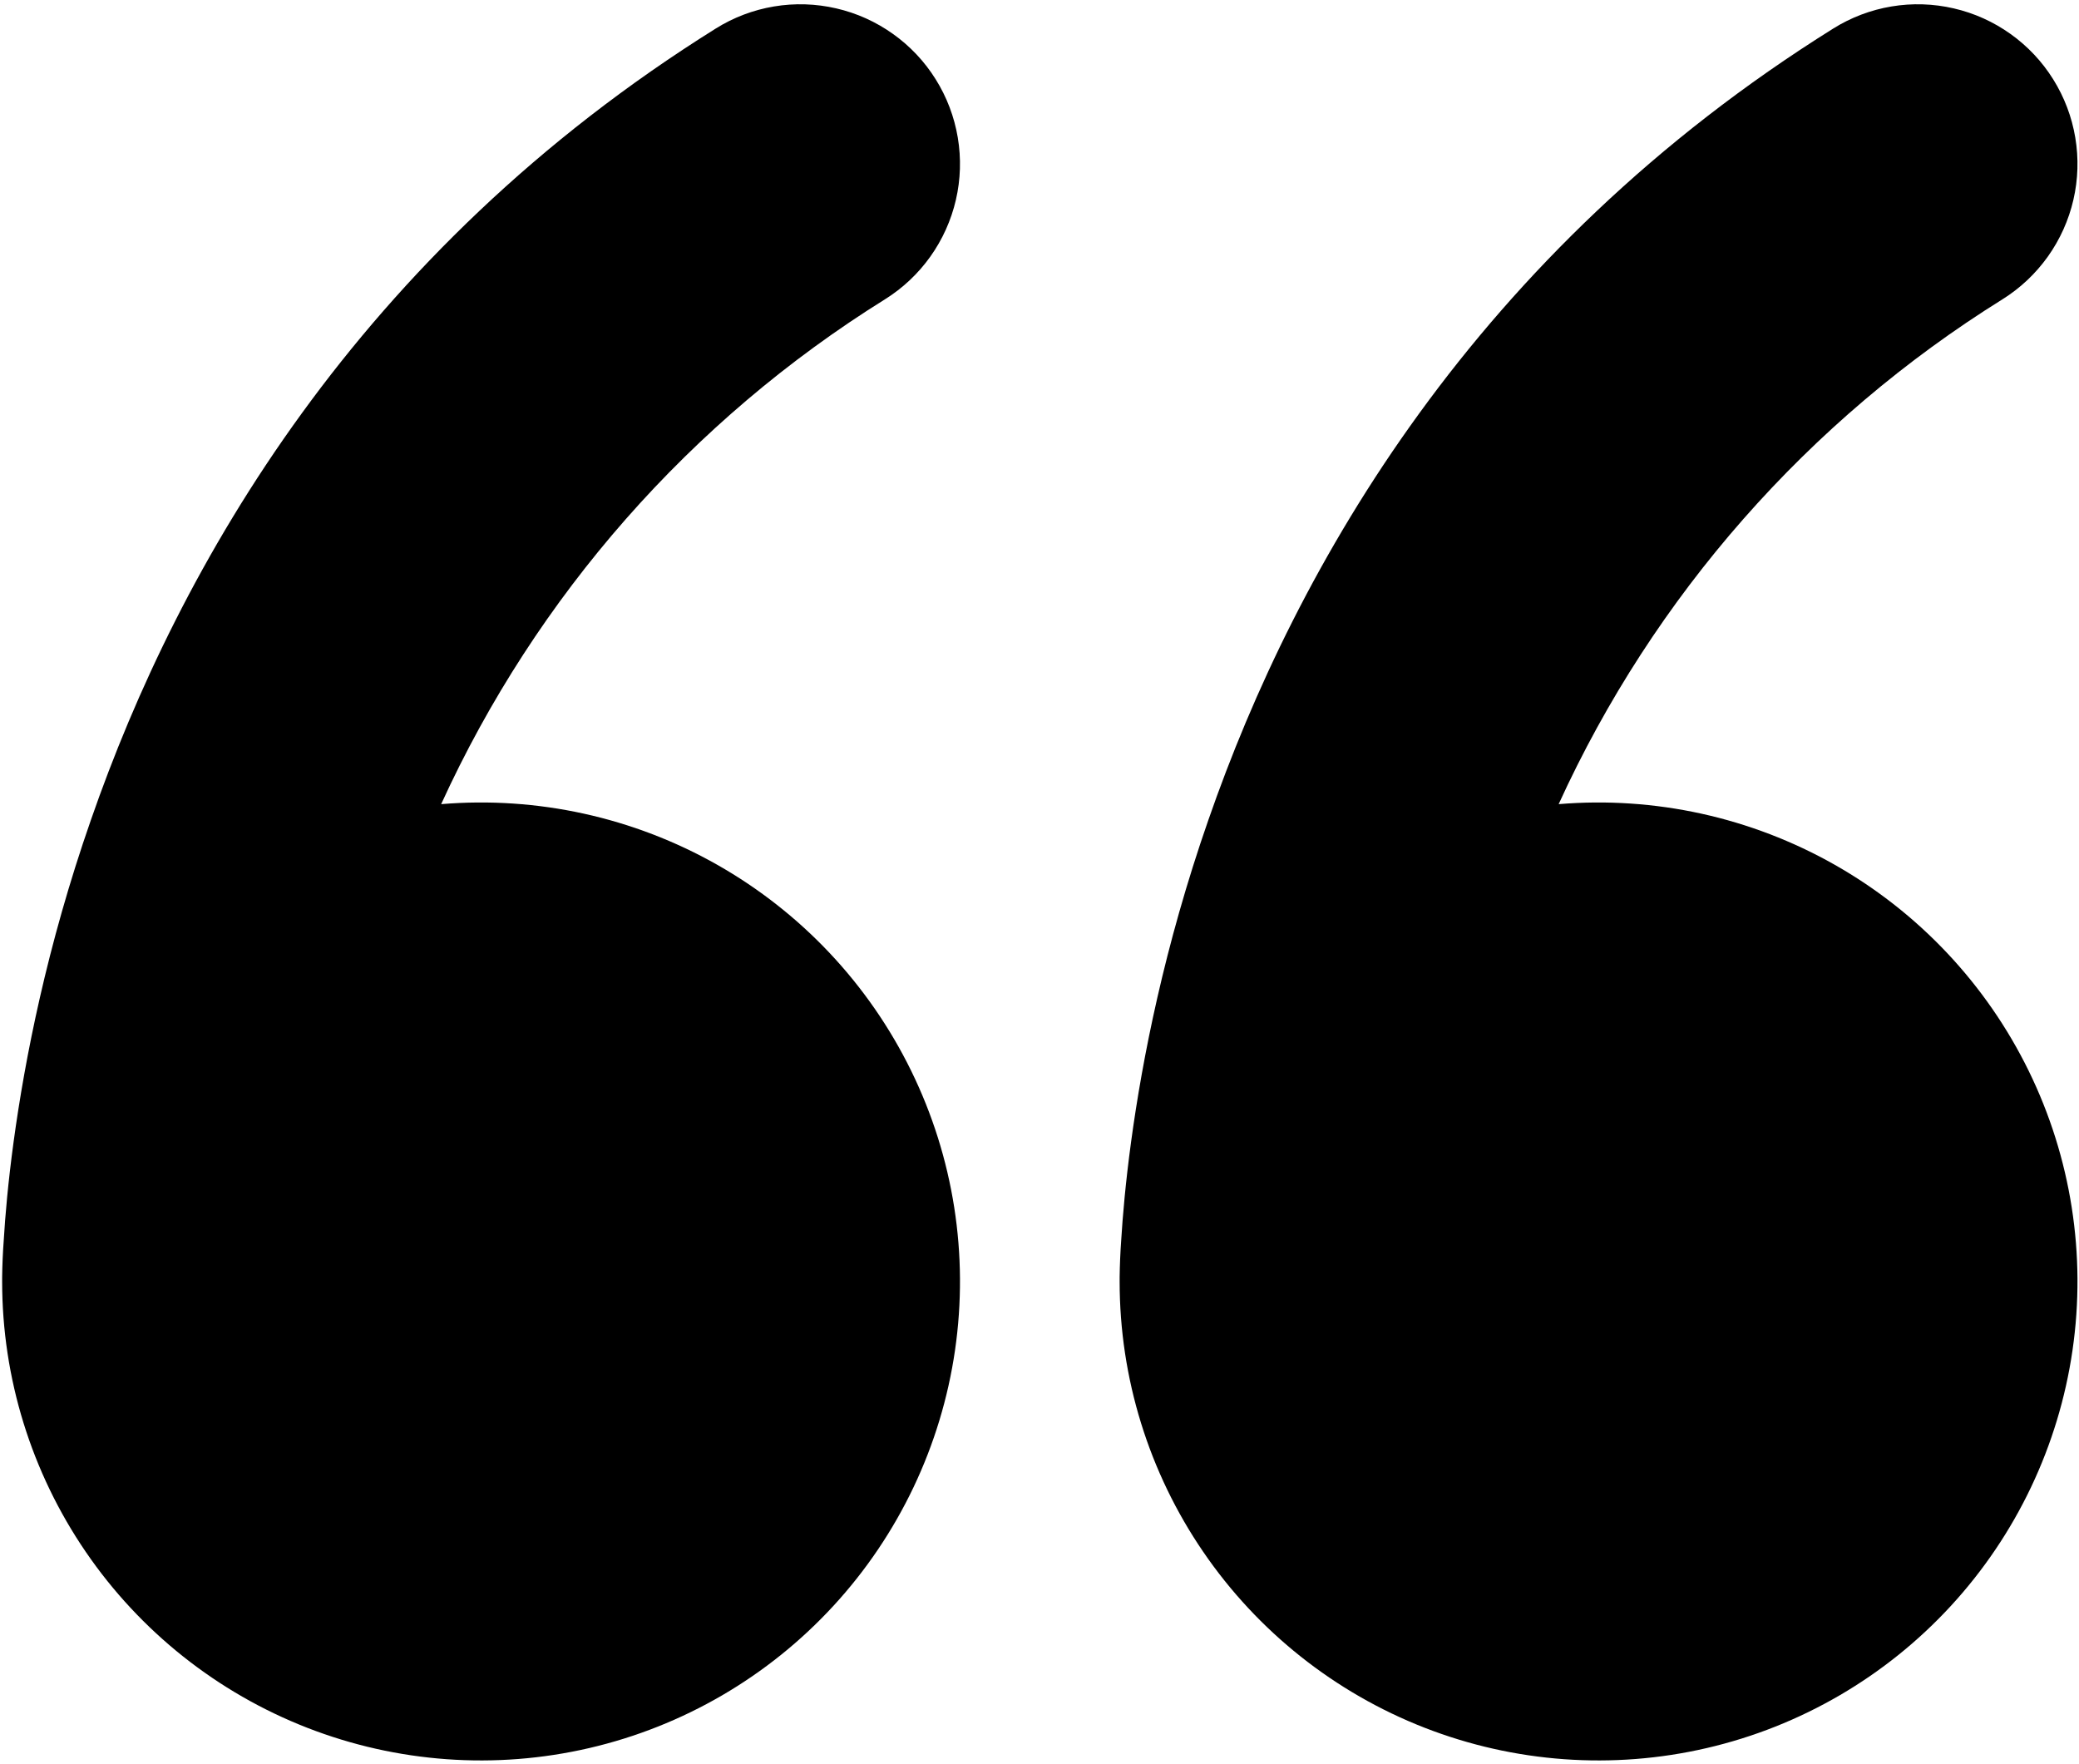 <svg width="66" height="56" viewBox="0 0 66 56" fill="none" xmlns="http://www.w3.org/2000/svg">
<path d="M29.705 2.518C30.058 3.082 30.296 3.71 30.406 4.367C30.516 5.023 30.496 5.695 30.346 6.343C30.196 6.992 29.92 7.604 29.534 8.146C29.148 8.688 28.658 9.149 28.094 9.501C21.926 13.343 17.025 18.917 14.005 25.526C17.055 25.271 20.111 25.943 22.774 27.453C25.436 28.964 27.581 31.242 28.927 33.992C30.273 36.741 30.758 39.832 30.318 42.861C29.878 45.891 28.535 48.717 26.462 50.97C24.39 53.223 21.686 54.798 18.704 55.489C15.722 56.18 12.601 55.955 9.749 54.843C6.897 53.731 4.447 51.784 2.72 49.257C0.993 46.73 0.068 43.741 0.068 40.68V40.543C0.073 40.15 0.09 39.758 0.119 39.367C0.164 38.607 0.255 37.542 0.433 36.235C0.788 33.635 1.482 30.052 2.886 26.028C5.683 17.97 11.349 8.011 22.722 0.906C23.286 0.553 23.914 0.315 24.571 0.205C25.227 0.095 25.899 0.116 26.547 0.266C27.196 0.415 27.808 0.691 28.35 1.078C28.892 1.464 29.353 1.953 29.705 2.518ZM65.181 2.518C65.534 3.082 65.772 3.71 65.882 4.367C65.992 5.023 65.972 5.695 65.822 6.343C65.672 6.992 65.396 7.604 65.01 8.146C64.623 8.688 64.134 9.149 63.57 9.501C57.401 13.343 52.501 18.917 49.481 25.526C52.531 25.271 55.587 25.943 58.25 27.453C60.912 28.964 63.057 31.242 64.403 33.992C65.749 36.741 66.234 39.832 65.794 42.861C65.354 45.891 64.01 48.717 61.938 50.97C59.866 53.223 57.162 54.798 54.18 55.489C51.198 56.18 48.077 55.955 45.225 54.843C42.373 53.731 39.923 51.784 38.196 49.257C36.468 46.73 35.544 43.741 35.544 40.68V40.543C35.549 40.15 35.566 39.758 35.594 39.367C35.64 38.607 35.731 37.542 35.909 36.235C36.263 33.635 36.958 30.052 38.361 26.028C41.159 17.97 46.825 8.011 58.198 0.906C58.762 0.553 59.39 0.315 60.047 0.205C60.703 0.095 61.375 0.116 62.023 0.266C62.672 0.415 63.284 0.691 63.826 1.078C64.368 1.464 64.829 1.953 65.181 2.518Z" fill="black"/>
</svg>
